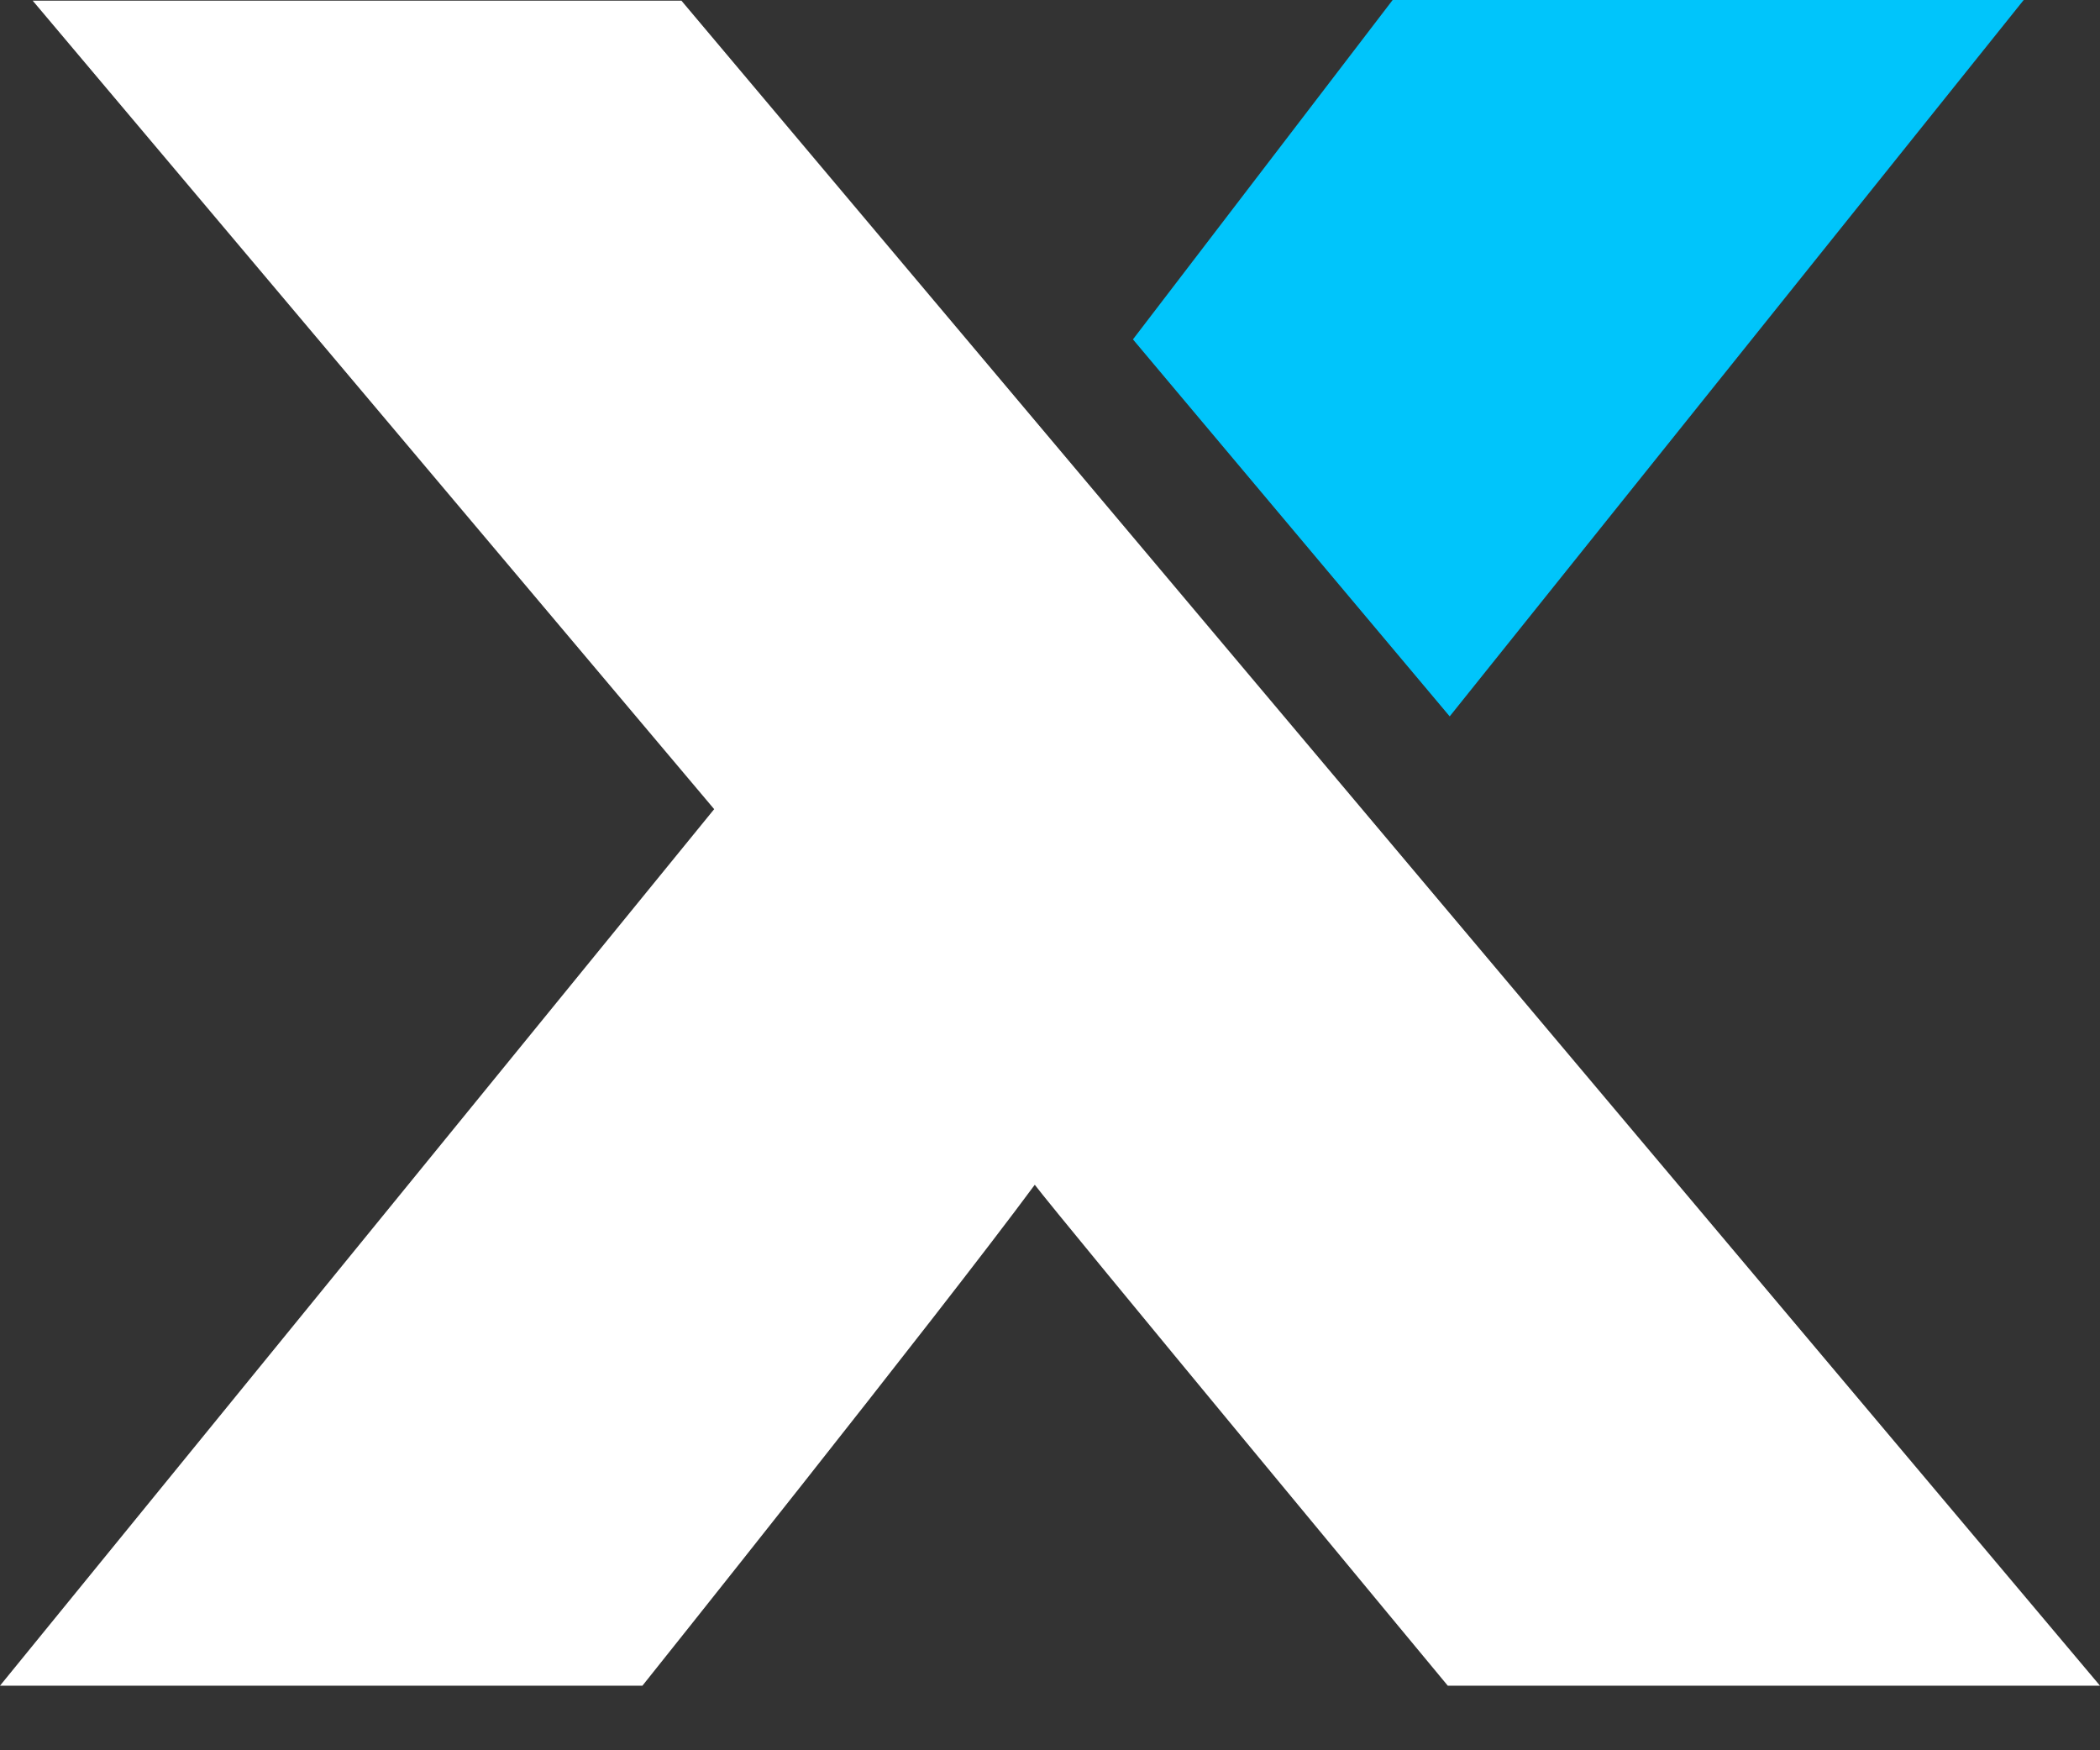 <svg width="12" height="10" viewBox="0 0 12 10" fill="none" xmlns="http://www.w3.org/2000/svg">
<rect x="0" y="0" width="12" height="10" fill="#333333" stroke="none"/>
<g clip-path="url(#clip0_1_337)">
<path fill-rule="evenodd" clip-rule="evenodd" d="M6.474 1.939L7.958 0H11.564L8.284 4.093L6.474 1.939Z" fill="#00C5FB"/>
<path fill-rule="evenodd" clip-rule="evenodd" d="M12 9.631H8.273C8.273 9.631 6.034 6.931 5.913 6.769C5.358 7.52 3.671 9.631 3.671 9.631H0L4.081 4.623L0.187 0.004H3.894C3.894 0.004 6.596 3.213 12 9.631Z" fill="white"/>
</g>
<defs>
<clipPath id="clip0_1_337">
<rect width="12" height="9.686" fill="white"/>
</clipPath>
</defs>
</svg>
